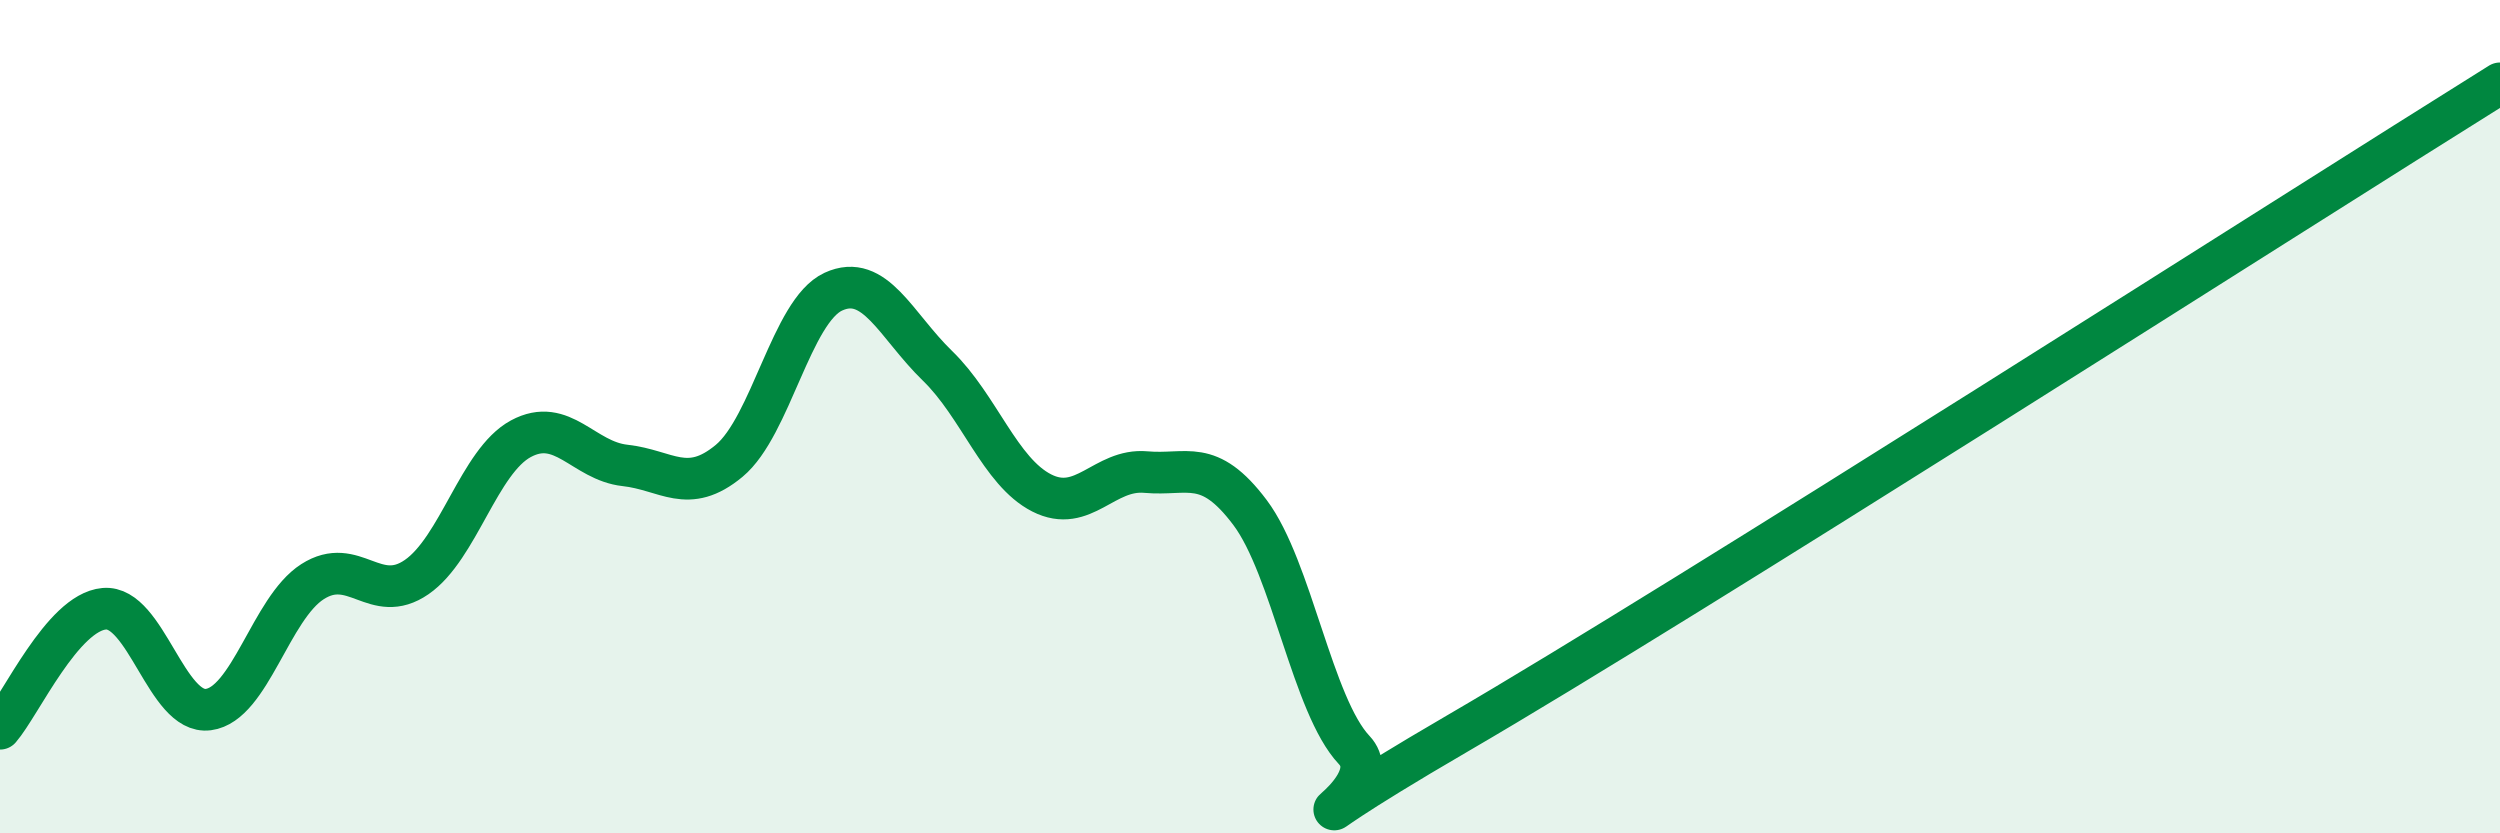 
    <svg width="60" height="20" viewBox="0 0 60 20" xmlns="http://www.w3.org/2000/svg">
      <path
        d="M 0,17.49 C 0.5,16.91 1.5,14.7 2.5,14.61 C 3.5,14.52 4,17.16 5,17.03 C 6,16.9 6.5,14.6 7.5,13.96 C 8.5,13.32 9,14.54 10,13.85 C 11,13.16 11.5,11.07 12.5,10.53 C 13.5,9.99 14,11.06 15,11.17 C 16,11.28 16.5,11.89 17.5,11.06 C 18.5,10.23 19,7.46 20,7 C 21,6.54 21.5,7.81 22.5,8.78 C 23.5,9.75 24,11.32 25,11.83 C 26,12.34 26.5,11.24 27.5,11.33 C 28.5,11.42 29,10.97 30,12.3 C 31,13.63 31.5,16.94 32.5,18 C 33.5,19.06 29.5,20.79 35,17.59 C 40.5,14.39 55,5.12 60,2L60 20L0 20Z"
        fill="#008740"
        opacity="0.1"
        stroke-linecap="round"
        stroke-linejoin="round"
      />
      <path
        d="M 0,17.49 C 0.5,16.91 1.5,14.7 2.5,14.61 C 3.5,14.52 4,17.16 5,17.03 C 6,16.9 6.5,14.6 7.5,13.96 C 8.5,13.32 9,14.54 10,13.85 C 11,13.16 11.5,11.07 12.5,10.53 C 13.5,9.99 14,11.06 15,11.17 C 16,11.28 16.5,11.89 17.5,11.06 C 18.5,10.23 19,7.46 20,7 C 21,6.54 21.5,7.81 22.5,8.78 C 23.5,9.75 24,11.32 25,11.83 C 26,12.34 26.5,11.24 27.5,11.33 C 28.5,11.42 29,10.97 30,12.3 C 31,13.63 31.5,16.94 32.5,18 C 33.5,19.06 29.5,20.79 35,17.59 C 40.5,14.39 55,5.12 60,2"
        stroke="#008740"
        stroke-width="1"
        fill="none"
        stroke-linecap="round"
        stroke-linejoin="round"
      />
    </svg>
  
